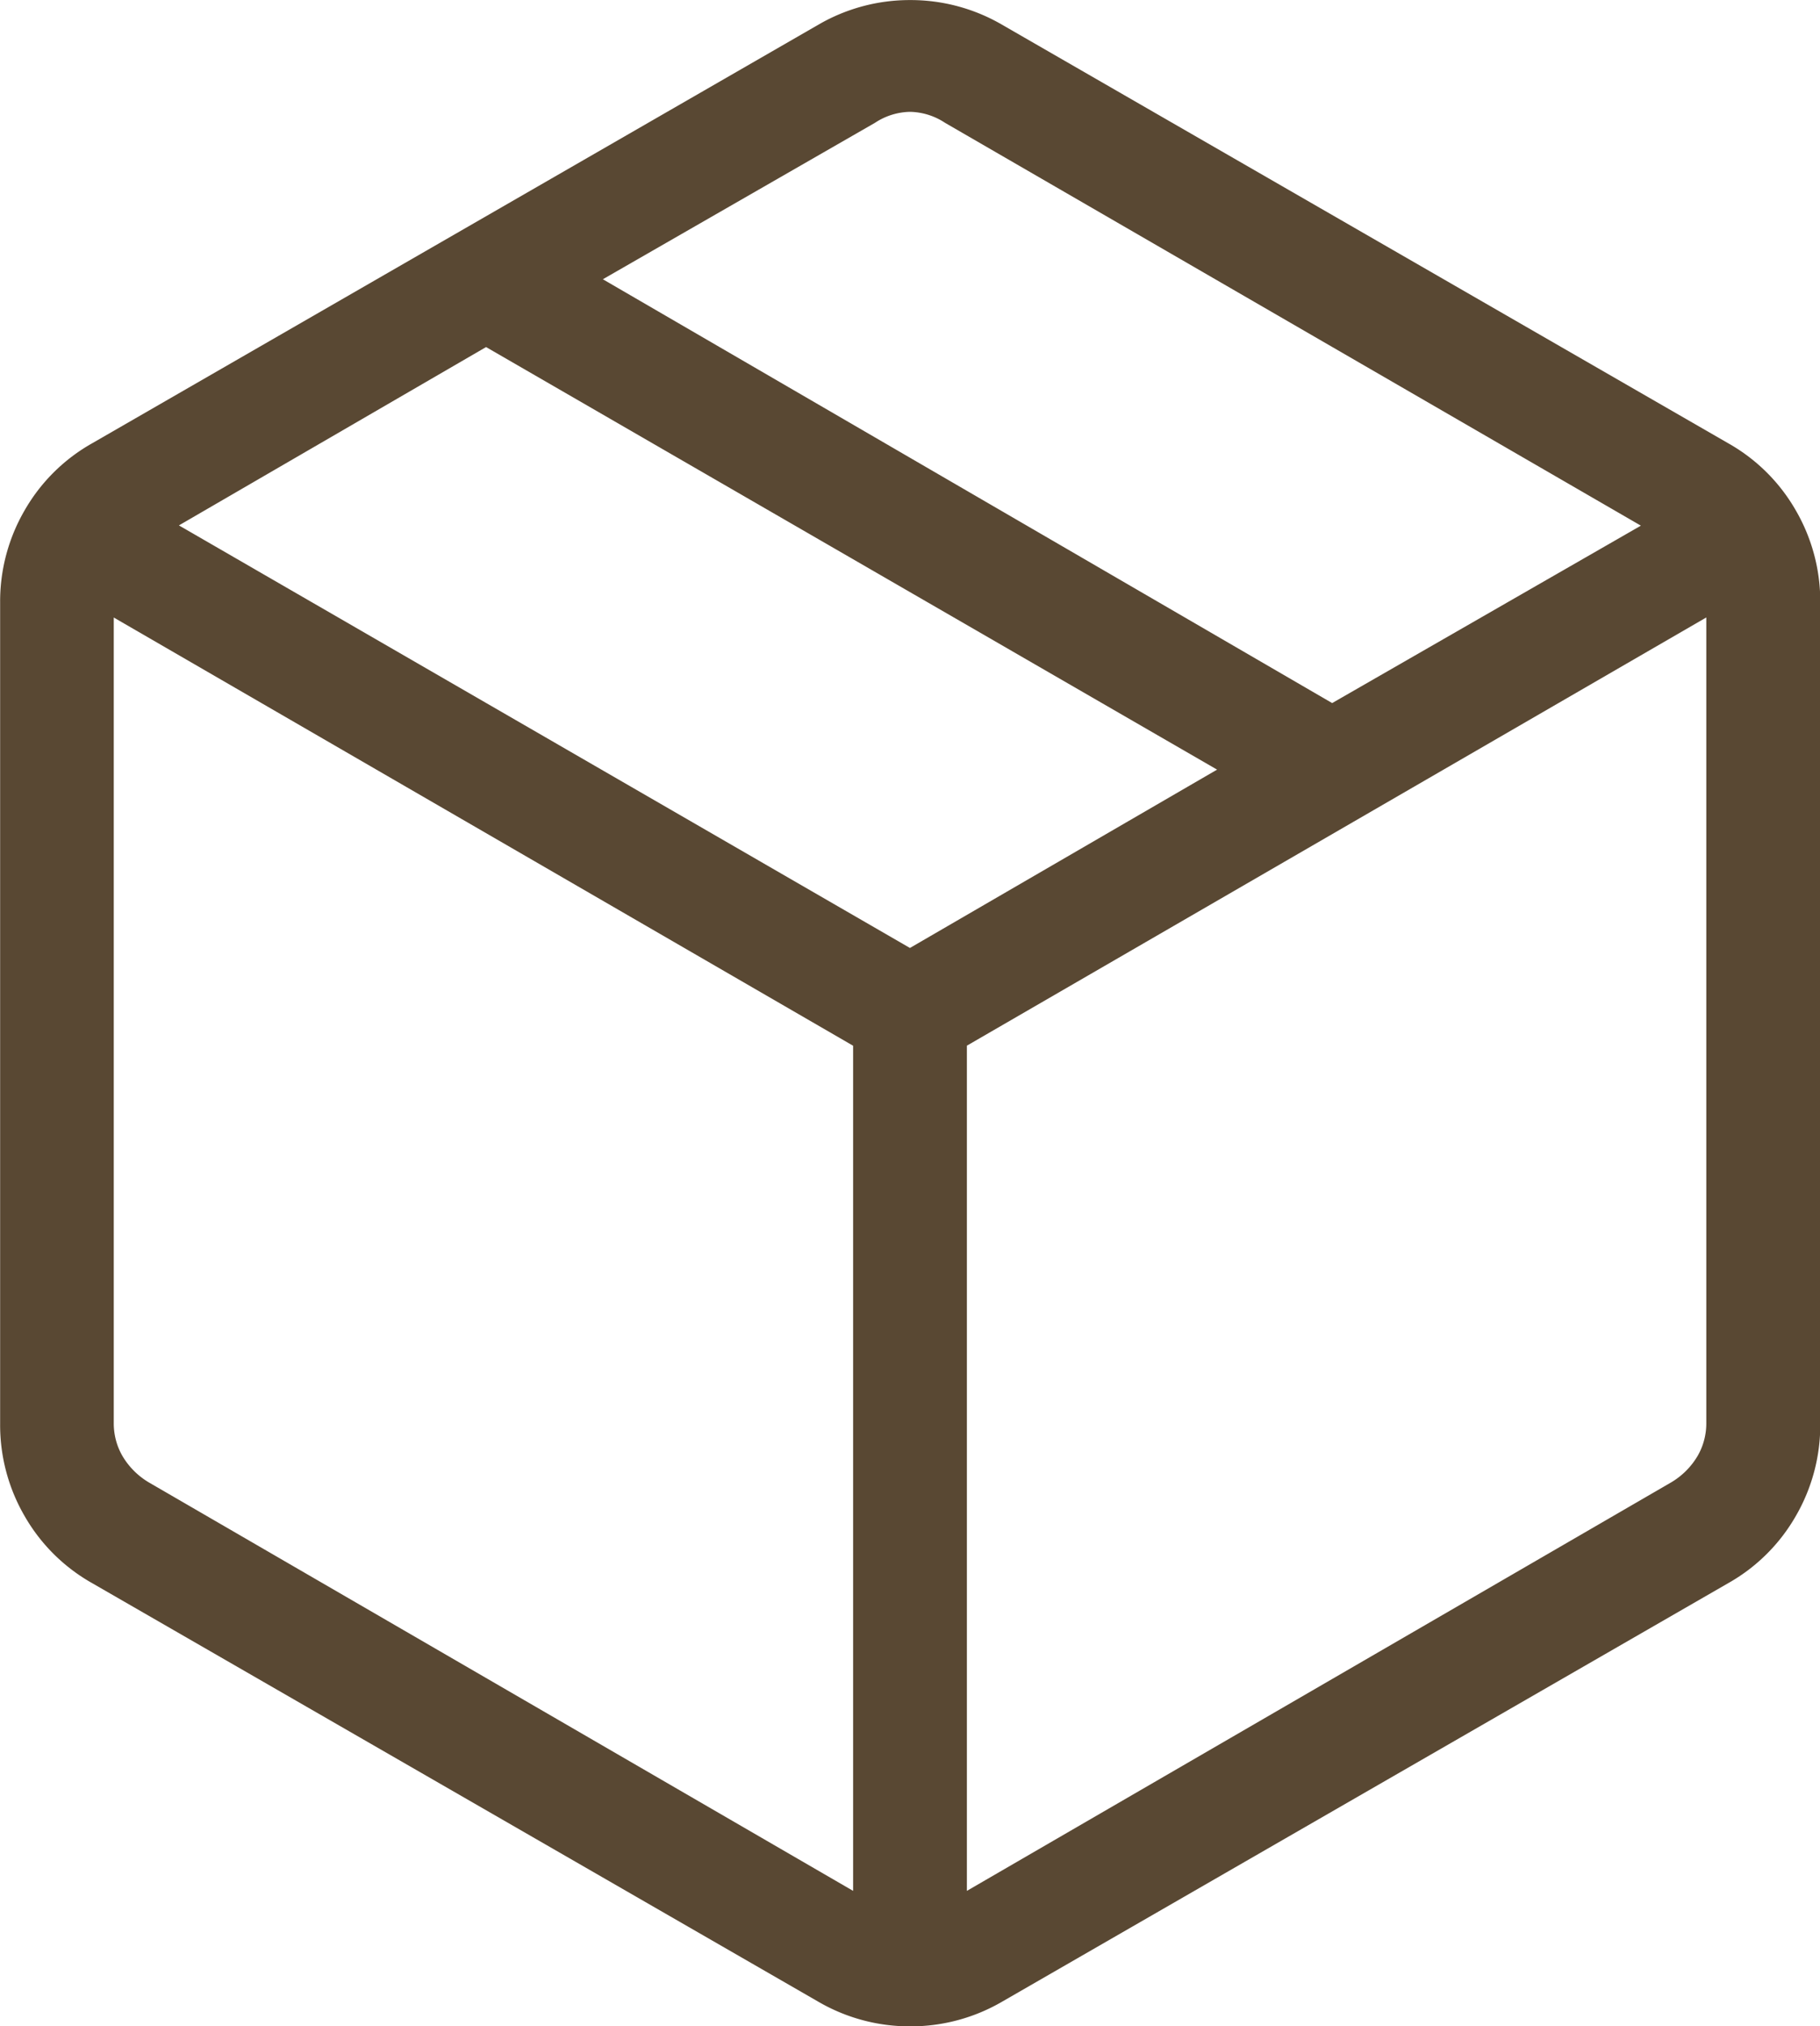 <svg xmlns="http://www.w3.org/2000/svg" width="27.708" height="30.839" viewBox="0 0 27.708 30.839">
  <path id="package_2_FILL0_wght200_GRAD0_opsz24" d="M172.988-807.377v-12.862l-11.256-6.517v12.262a.99.99,0,0,0,.133.5,1.145,1.145,0,0,0,.4.4Zm1.732,0,10.724-6.218a1.145,1.145,0,0,0,.4-.4.99.99,0,0,0,.133-.5v-12.262l-11.257,6.517Zm-2.265,1.685L161.4-812.062a2.728,2.728,0,0,1-1.027-1.022,2.759,2.759,0,0,1-.371-1.4v-12.5a2.759,2.759,0,0,1,.371-1.4,2.728,2.728,0,0,1,1.027-1.022l11.057-6.371a2.766,2.766,0,0,1,1.4-.376,2.766,2.766,0,0,1,1.4.376l11.057,6.371a2.728,2.728,0,0,1,1.027,1.022,2.759,2.759,0,0,1,.371,1.4v12.5a2.759,2.759,0,0,1-.371,1.4,2.728,2.728,0,0,1-1.027,1.022l-11.057,6.371a2.767,2.767,0,0,1-1.4.376A2.767,2.767,0,0,1,172.455-805.692Zm7.826-19.762,4.7-2.7-10.594-6.131a1,1,0,0,0-.533-.167,1,1,0,0,0-.533.167l-4.143,2.381Zm-6.428,3.727,4.676-2.714L167.4-830.872l-4.676,2.714Z" transform="translate(-160 836.154)" fill="#594833"/>
</svg>
